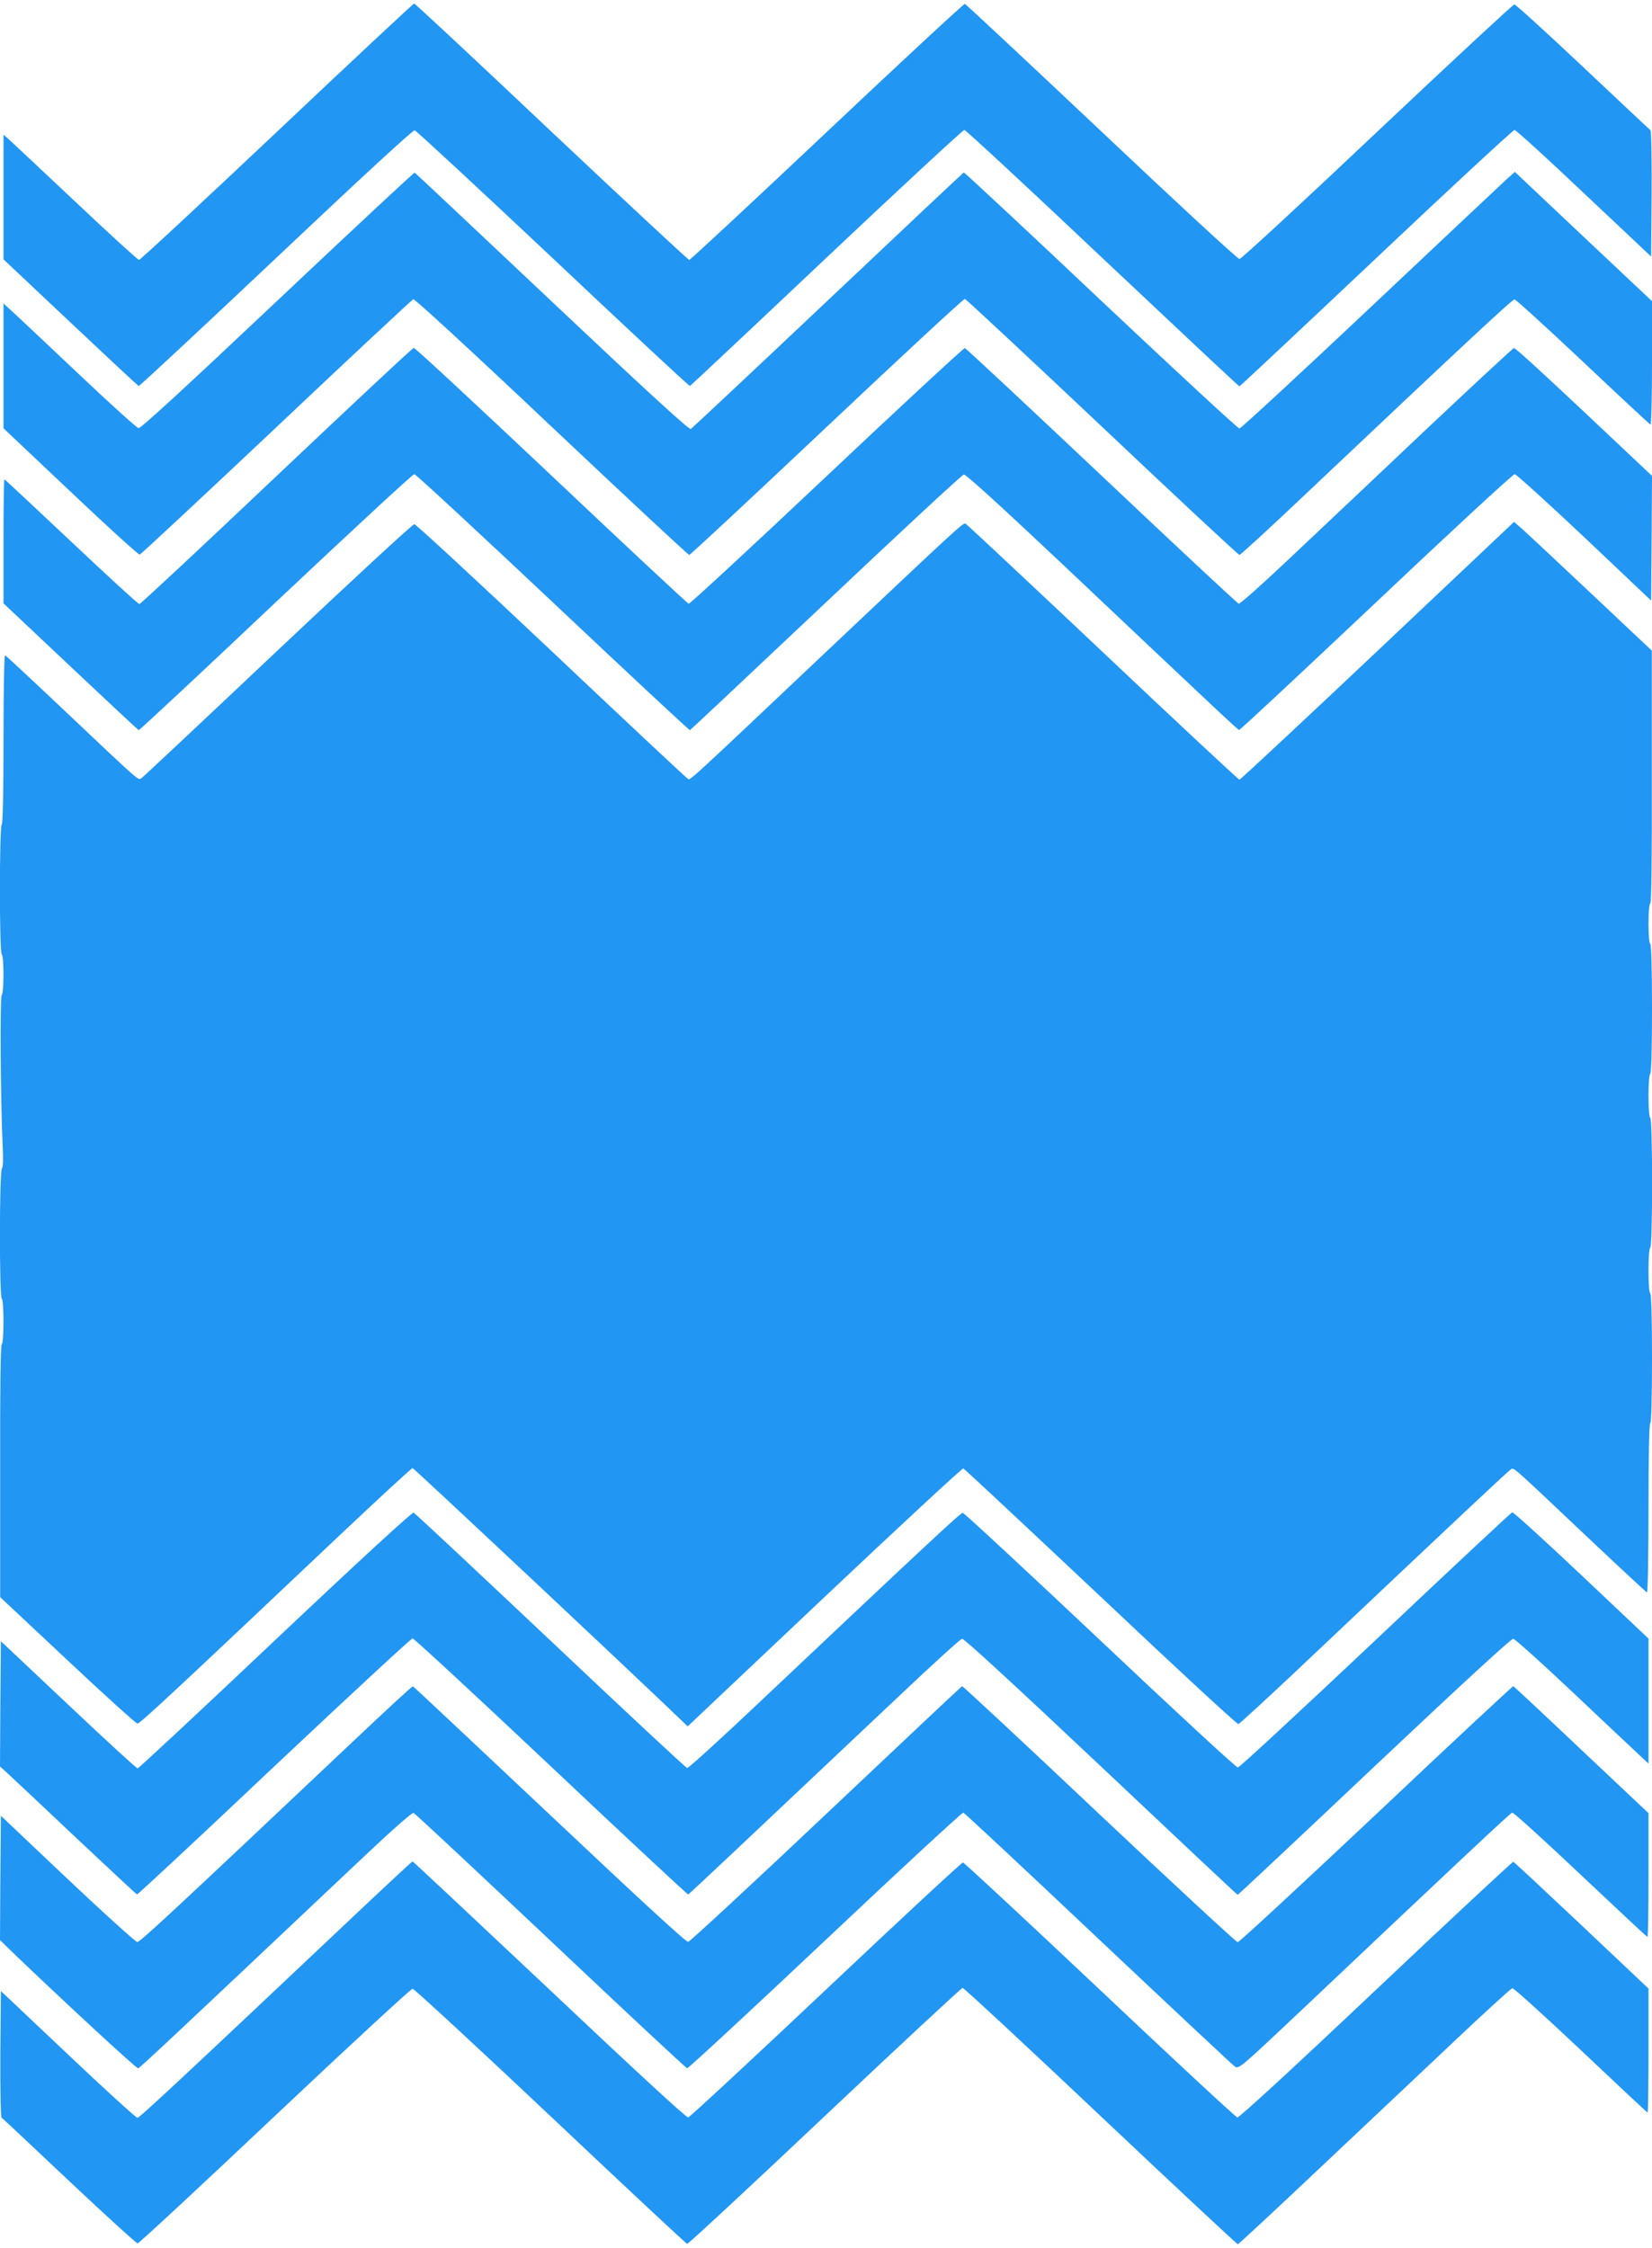 <?xml version="1.0" standalone="no"?>
<!DOCTYPE svg PUBLIC "-//W3C//DTD SVG 20010904//EN"
 "http://www.w3.org/TR/2001/REC-SVG-20010904/DTD/svg10.dtd">
<svg version="1.0" xmlns="http://www.w3.org/2000/svg"
 width="941pt" height="1280pt" viewBox="0 0 941 1280"
 preserveAspectRatio="xMidYMid meet">
<g transform="translate(0,1280) scale(0.1,-0.1)"
fill="#2196f3" stroke="none">
<path d="M1578 12050 c-425 -401 -779 -730 -786 -730 -7 0 -173 152 -370 338
-197 185 -368 346 -380 356 l-22 19 0 -355 0 -355 381 -359 c209 -197 384
-360 389 -362 4 -2 356 326 782 728 492 465 779 729 790 728 9 -2 364 -331
789 -731 424 -400 775 -727 779 -725 4 2 354 330 778 731 424 400 777 727 785
727 8 0 362 -328 787 -730 426 -401 776 -730 780 -730 3 0 354 329 779 730
425 402 780 730 788 730 8 0 186 -162 396 -361 l382 -360 3 357 c1 202 -2 360
-7 363 -5 3 -178 166 -385 361 -207 195 -383 355 -390 355 -7 0 -358 -326
-781 -725 -422 -399 -775 -725 -785 -725 -10 0 -363 326 -785 725 -423 399
-773 726 -779 728 -6 1 -359 -326 -785 -728 -425 -401 -779 -730 -785 -730 -6
0 -359 329 -785 730 -425 402 -777 730 -782 730 -4 0 -356 -328 -781 -730z"/>
<path d="M1581 11089 c-532 -502 -779 -729 -792 -727 -10 2 -159 136 -331 299
-172 162 -341 322 -375 353 l-63 58 0 -356 0 -355 382 -361 c210 -199 387
-360 394 -358 7 2 357 328 779 726 421 398 772 725 779 728 8 3 330 -293 787
-725 426 -402 779 -731 785 -731 6 0 359 329 784 730 426 402 779 729 786 728
7 -2 359 -330 783 -730 424 -401 775 -728 781 -728 6 0 172 152 368 338 930
879 1186 1117 1199 1117 7 0 183 -160 390 -355 206 -195 380 -356 384 -358 5
-2 9 154 9 350 l0 353 -391 368 -390 368 -43 -38 c-23 -21 -373 -350 -776
-730 -404 -381 -742 -693 -750 -693 -9 0 -364 329 -790 730 -425 402 -777 729
-780 728 -4 -2 -352 -329 -774 -728 -422 -399 -774 -728 -781 -733 -10 -5
-241 206 -791 725 -427 403 -779 734 -782 735 -4 1 -355 -326 -781 -728z"/>
<path d="M1575 10089 c-423 -401 -775 -729 -781 -729 -7 0 -181 160 -388 355
-207 195 -378 355 -381 355 -3 0 -5 -159 -5 -353 l0 -353 381 -359 c210 -198
385 -361 389 -363 4 -1 355 326 780 728 426 401 781 730 790 730 8 0 363 -329
789 -730 426 -402 777 -729 781 -728 4 2 352 329 775 728 422 399 775 726 785
728 11 2 210 -179 577 -525 877 -829 983 -928 991 -930 4 -2 355 326 780 727
425 402 780 730 790 730 9 -1 188 -163 397 -360 l380 -360 3 355 2 355 -72 68
c-518 489 -705 662 -715 660 -6 -2 -238 -217 -515 -478 -276 -261 -623 -589
-771 -728 -147 -139 -274 -252 -281 -250 -7 2 -358 329 -780 728 -423 399
-773 726 -780 728 -6 1 -360 -326 -786 -728 -426 -402 -780 -729 -787 -728 -7
2 -359 330 -783 731 -424 400 -776 727 -783 726 -7 0 -358 -329 -782 -730z"/>
<path d="M7847 9094 c-428 -404 -782 -734 -787 -734 -5 0 -356 327 -780 728
-424 400 -775 728 -780 730 -15 5 -31 -9 -771 -708 -856 -809 -795 -753 -813
-743 -8 4 -358 332 -777 728 -420 396 -770 720 -779 720 -10 0 -360 -324 -780
-720 -419 -396 -769 -724 -776 -728 -18 -10 -6 -21 -433 383 -183 173 -337
317 -342 318 -5 2 -9 -200 -9 -477 0 -309 -4 -482 -10 -486 -14 -8 -14 -732 0
-740 13 -8 13 -218 0 -231 -11 -11 -7 -602 5 -853 4 -82 3 -127 -4 -134 -15
-15 -15 -733 -1 -742 13 -8 13 -252 0 -260 -7 -4 -10 -255 -9 -723 l0 -717
384 -360 c211 -198 390 -360 398 -360 15 0 201 173 1179 1098 208 196 383 357
388 357 7 0 1267 -1182 1516 -1422 l51 -49 779 736 c428 404 784 734 791 733
6 -2 358 -331 783 -731 424 -401 777 -727 784 -725 7 2 170 152 362 333 875
827 1177 1111 1191 1118 17 10 -3 28 437 -388 180 -170 332 -311 337 -313 5
-2 9 204 9 477 0 309 4 482 10 486 6 4 10 138 10 370 0 232 -4 366 -10 370 -6
4 -10 58 -10 130 0 72 4 126 10 130 14 8 14 732 0 740 -6 4 -10 57 -10 125 0
68 4 121 10 125 6 4 10 138 10 370 0 232 -4 366 -10 370 -6 4 -10 53 -10 115
0 62 4 111 10 115 7 4 10 255 9 723 l0 717 -340 320 c-187 176 -363 341 -392
367 l-53 46 -777 -734z"/>
<path d="M1568 3461 c-425 -402 -778 -731 -784 -731 -7 0 -184 163 -395 362
l-384 362 -3 -356 -2 -357 47 -43 c26 -24 200 -187 386 -363 187 -176 343
-321 347 -323 4 -2 356 326 781 728 426 401 781 730 789 730 8 0 364 -329 789
-730 426 -402 777 -729 781 -728 7 3 300 279 1194 1123 192 182 356 331 366
333 11 2 287 -252 791 -727 426 -402 776 -731 779 -731 3 0 354 329 779 731
518 488 780 729 791 727 10 -2 164 -140 342 -308 177 -168 347 -327 376 -354
l52 -49 0 356 0 356 -382 361 c-210 198 -387 359 -394 358 -7 -2 -357 -329
-779 -728 -423 -399 -775 -725 -784 -725 -10 0 -363 326 -785 725 -423 399
-775 725 -782 725 -13 0 -186 -161 -1168 -1088 -214 -202 -395 -367 -402 -365
-8 2 -358 328 -779 726 -421 397 -771 725 -779 728 -9 3 -298 -262 -788 -725z"/>
<path d="M2020 2892 c-1045 -987 -1223 -1152 -1238 -1151 -9 0 -188 162 -397
359 l-380 360 -3 -354 -2 -354 72 -70 c296 -284 705 -662 715 -660 11 3 224
203 1191 1116 234 222 368 342 378 338 8 -3 359 -331 780 -728 421 -398 771
-724 778 -726 6 -1 360 326 786 728 426 402 780 729 787 728 7 -2 353 -325
769 -718 417 -393 767 -721 779 -729 22 -14 37 0 387 330 899 850 1180 1114
1192 1117 7 1 182 -157 389 -353 207 -195 378 -355 381 -355 4 0 6 159 6 353
l0 352 -382 360 c-209 198 -384 361 -388 363 -3 1 -355 -326 -780 -728 -426
-401 -781 -730 -790 -730 -8 0 -363 329 -789 730 -425 402 -777 729 -781 728
-4 -2 -352 -329 -774 -728 -422 -399 -776 -726 -786 -728 -12 -2 -261 227
-789 725 -425 400 -775 729 -779 730 -4 2 -153 -136 -332 -305z"/>
<path d="M2120 1988 c-1077 -1017 -1325 -1248 -1337 -1248 -8 0 -186 162 -396
361 l-382 361 -3 -358 c-1 -201 2 -360 7 -363 5 -3 178 -166 385 -361 207
-195 383 -355 390 -355 7 0 359 326 781 725 423 399 776 725 785 725 9 0 362
-326 785 -725 422 -399 773 -726 779 -728 6 -1 359 326 784 728 425 401 779
730 785 730 7 0 361 -328 786 -730 426 -402 777 -730 782 -730 4 0 216 197
471 438 255 240 602 568 771 727 169 160 314 291 321 293 8 2 183 -157 390
-352 207 -196 378 -356 381 -356 3 0 5 159 5 353 l0 353 -381 360 c-209 197
-384 360 -389 362 -4 1 -356 -326 -781 -728 -488 -461 -780 -729 -791 -728 -9
2 -362 329 -783 727 -422 398 -773 724 -780 725 -7 0 -358 -325 -780 -724
-423 -399 -776 -726 -785 -728 -10 -2 -304 269 -790 728 -426 401 -777 730
-780 730 -3 0 -106 -96 -230 -212z"/>
</g>
</svg>

